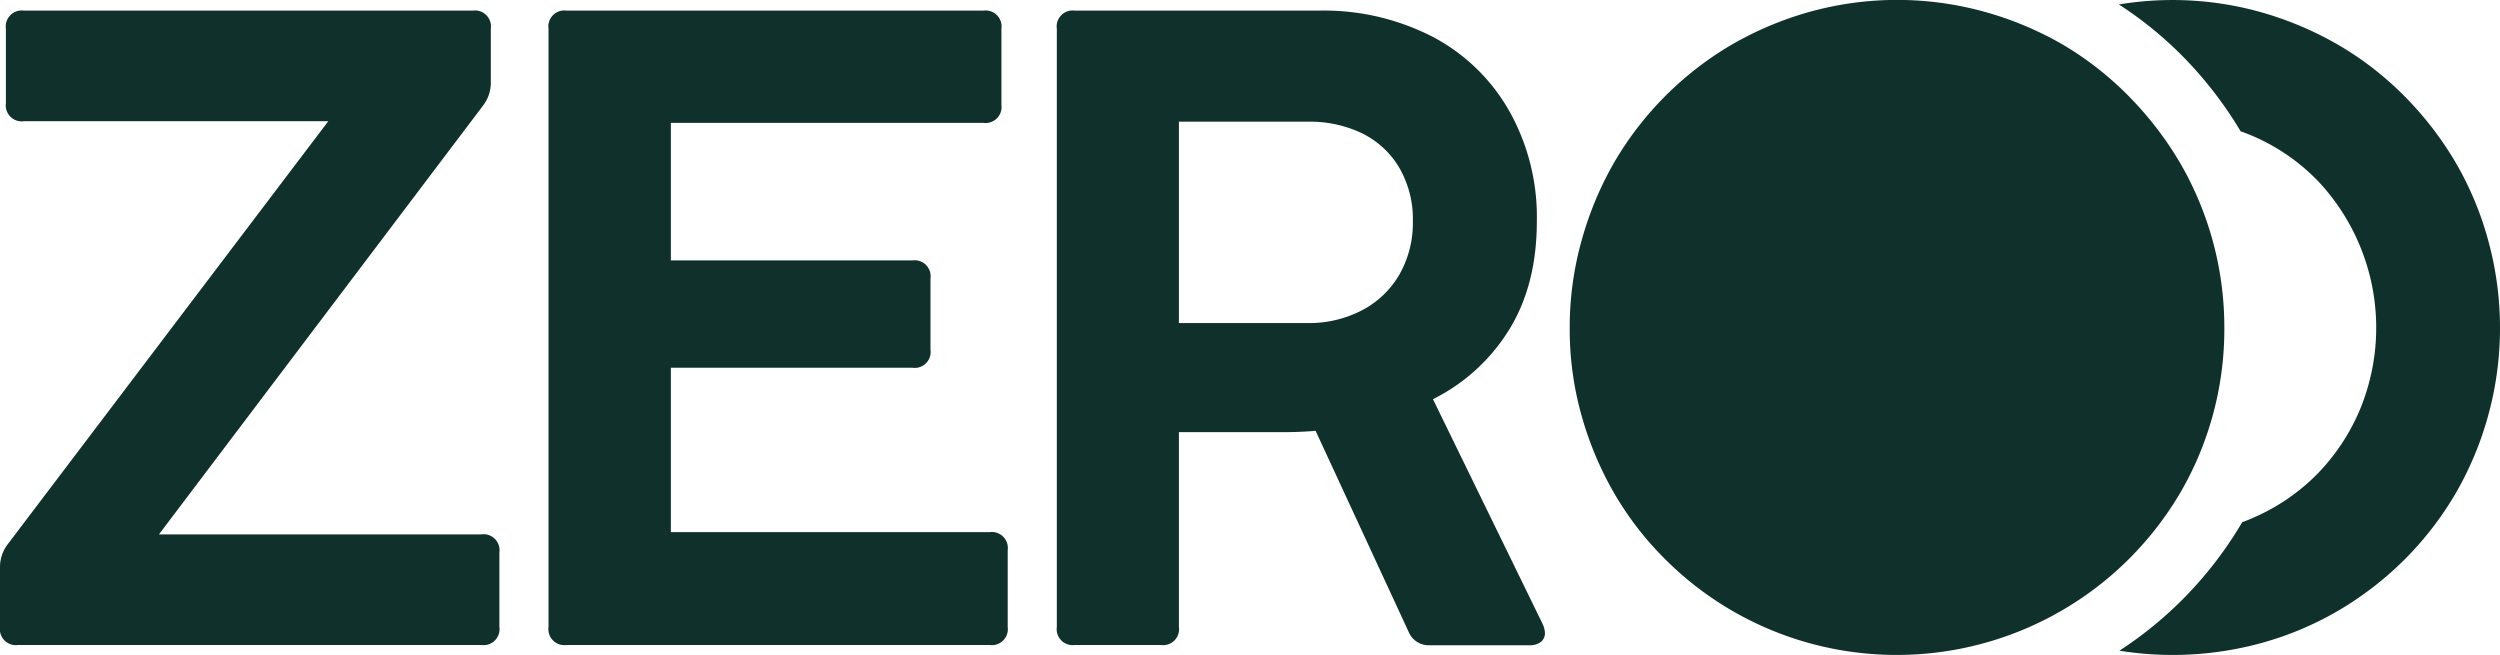 <svg xmlns="http://www.w3.org/2000/svg" viewBox="0 0 381.71 100"><g id="Camada_2" data-name="Camada 2"><g id="Old_vs_New" data-name="Old vs New"><path d="M73.49,98.48H2.76A2.44,2.44,0,0,1,0,95.73V86.56a5.7,5.7,0,0,1,1.17-3.45l48.95-64.6H3.65A2.44,2.44,0,0,1,.9,15.75V4.38A2.44,2.44,0,0,1,3.65,1.62H72.18a2.44,2.44,0,0,1,2.76,2.76v8.27a5.7,5.7,0,0,1-1.17,3.45L24.27,81.59H73.49a2.44,2.44,0,0,1,2.76,2.76V95.73A2.44,2.44,0,0,1,73.49,98.48Z" style="fill:#10312b"/><path d="M151.1,98.48H86.51a2.44,2.44,0,0,1-2.76-2.75V4.38a2.44,2.44,0,0,1,2.76-2.76h63.63a2.44,2.44,0,0,1,2.76,2.76V16a2.44,2.44,0,0,1-2.76,2.76H102.43v21h36.89a2.44,2.44,0,0,1,2.75,2.76V53.4a2.43,2.43,0,0,1-2.75,2.75H102.43v25.1H151.1A2.44,2.44,0,0,1,153.86,84V95.73A2.44,2.44,0,0,1,151.1,98.48Z" style="fill:#10312b"/><path d="M161.36,95.73V4.38a2.44,2.44,0,0,1,2.76-2.76h37.23a36.33,36.33,0,0,1,17.4,4A28.89,28.89,0,0,1,230.47,17a33,33,0,0,1,4.18,16.79q0,9.64-4.18,16.47a28.72,28.72,0,0,1-11.68,10.69l16.75,34.33a3.76,3.76,0,0,1,.35,1.38,1.7,1.7,0,0,1-.62,1.35,2.78,2.78,0,0,1-1.8.51H218.31a3.32,3.32,0,0,1-3.24-2.06l-14.2-30.68c-1.52.13-3.06.2-4.62.2H180V95.73a2.43,2.43,0,0,1-2.75,2.75H164.12A2.44,2.44,0,0,1,161.36,95.73Zm38.26-46.4a17.54,17.54,0,0,0,8.42-2,14.15,14.15,0,0,0,5.68-5.51,15.85,15.85,0,0,0,2-8,15.64,15.64,0,0,0-2.07-8.21A13.52,13.52,0,0,0,208,20.37a18.38,18.38,0,0,0-8.24-1.79H180V49.33Z" style="fill:#10312b"/><path d="M333.18,91.59a58.94,58.94,0,0,1-9.58,7.76,51.25,51.25,0,0,0,21.49-1.12,49,49,0,0,0,11.94-5,50.62,50.62,0,0,0,10.12-7.81,50.08,50.08,0,0,0,7.79-10.09,50.5,50.5,0,0,0,5-38.51,49.26,49.26,0,0,0-5-12,51.19,51.19,0,0,0-7.82-10.14A48.83,48.83,0,0,0,357,6.84,51.79,51.79,0,0,0,345,1.8,50,50,0,0,0,323.52.68a57.87,57.87,0,0,1,9.59,7.76,60.52,60.52,0,0,1,9,11.61c.66.23,1.31.48,1.95.76a30.76,30.76,0,0,1,9.81,6.78,32.67,32.67,0,0,1,6.55,34.72,31.64,31.64,0,0,1-6.55,10,30.94,30.94,0,0,1-9.81,6.73q-.84.38-1.71.69h0A59.34,59.34,0,0,1,333.18,91.59Z" style="fill:#10312b"/><path d="M337.86,63.38a49.11,49.11,0,0,1-5,11.91,50.23,50.23,0,0,1-56.48,22.94A49.91,49.91,0,0,1,254.3,85.44a48.8,48.8,0,0,1-7.83-10.11,51.47,51.47,0,0,1-5-11.91,48.52,48.52,0,0,1-1.8-13.29,49.22,49.22,0,0,1,1.8-13.35,51.27,51.27,0,0,1,5-12,50.11,50.11,0,0,1,18-18,51.36,51.36,0,0,1,11.94-5A49.93,49.93,0,0,1,303,1.8a51.18,51.18,0,0,1,11.94,5A49.16,49.16,0,0,1,325,14.66a52,52,0,0,1,7.82,10.14,49.94,49.94,0,0,1,6.8,25.27A49.54,49.54,0,0,1,337.86,63.38Z" style="fill:#10312b"/></g></g></svg>